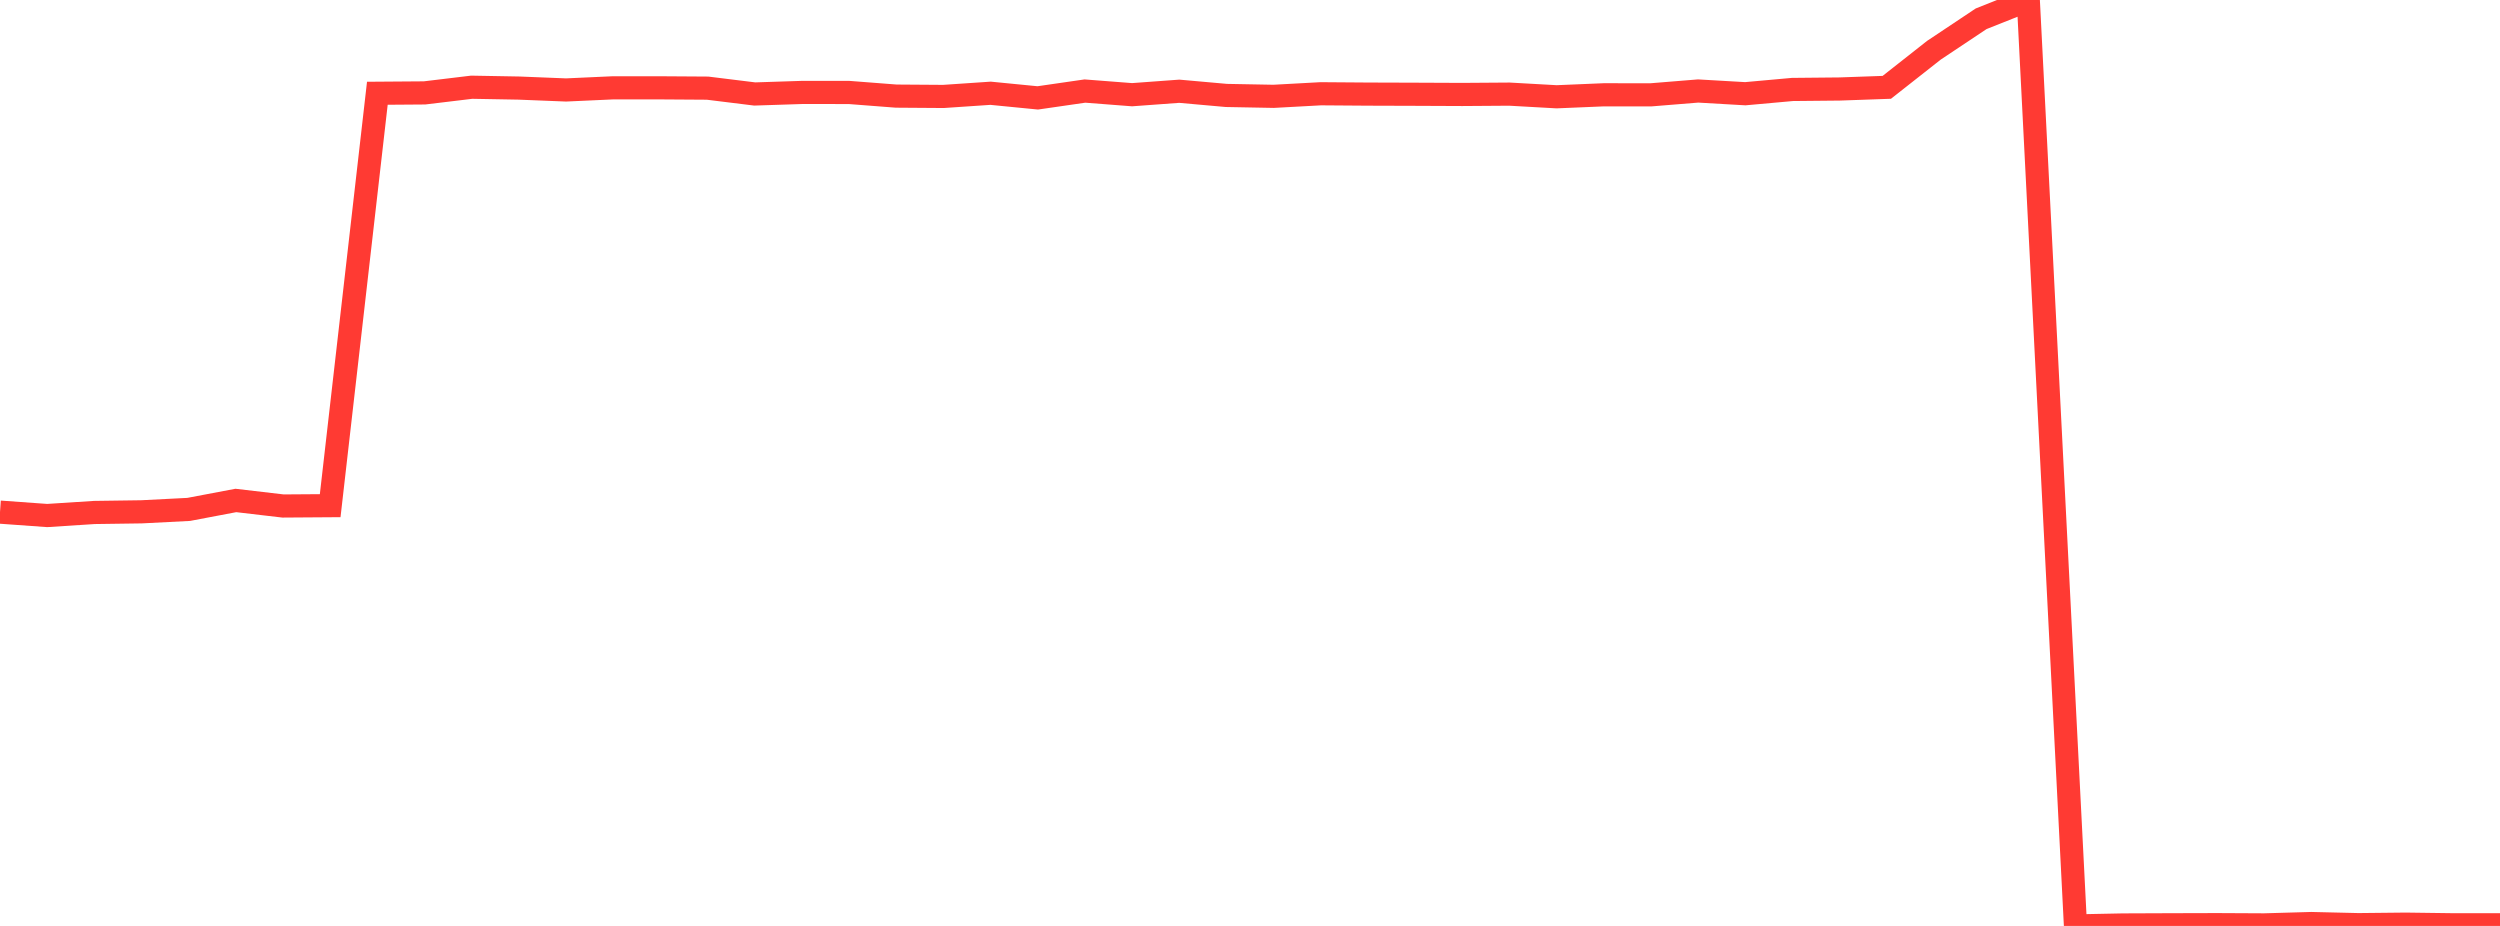 <?xml version="1.0" standalone="no"?>
<!DOCTYPE svg PUBLIC "-//W3C//DTD SVG 1.1//EN" "http://www.w3.org/Graphics/SVG/1.1/DTD/svg11.dtd">

<svg width="135" height="50" viewBox="0 0 135 50" preserveAspectRatio="none" 
  xmlns="http://www.w3.org/2000/svg"
  xmlns:xlink="http://www.w3.org/1999/xlink">


<polyline points="0.0, 27.655 2.547, 27.838 5.094, 27.674 7.642, 27.638 10.189, 27.508 12.736, 27.025 15.283, 27.324 17.83, 27.306 20.377, 5.036 22.925, 5.017 25.472, 4.71 28.019, 4.756 30.566, 4.858 33.113, 4.742 35.66, 4.743 38.208, 4.76 40.755, 5.075 43.302, 4.992 45.849, 4.993 48.396, 5.19 50.943, 5.208 53.491, 5.036 56.038, 5.286 58.585, 4.917 61.132, 5.114 63.679, 4.927 66.226, 5.154 68.774, 5.202 71.321, 5.063 73.868, 5.082 76.415, 5.09 78.962, 5.101 81.509, 5.083 84.057, 5.226 86.604, 5.119 89.151, 5.121 91.698, 4.914 94.245, 5.061 96.792, 4.831 99.34, 4.806 101.887, 4.716 104.434, 2.711 106.981, 1.014 109.528, 0.0 112.075, 50.0 114.623, 49.948 117.17, 49.938 119.717, 49.931 122.264, 49.944 124.811, 49.871 127.358, 49.931 129.906, 49.904 132.453, 49.938 135.0, 49.938" fill="none" stroke="#ff3a33" stroke-width="1.25"/>

</svg>